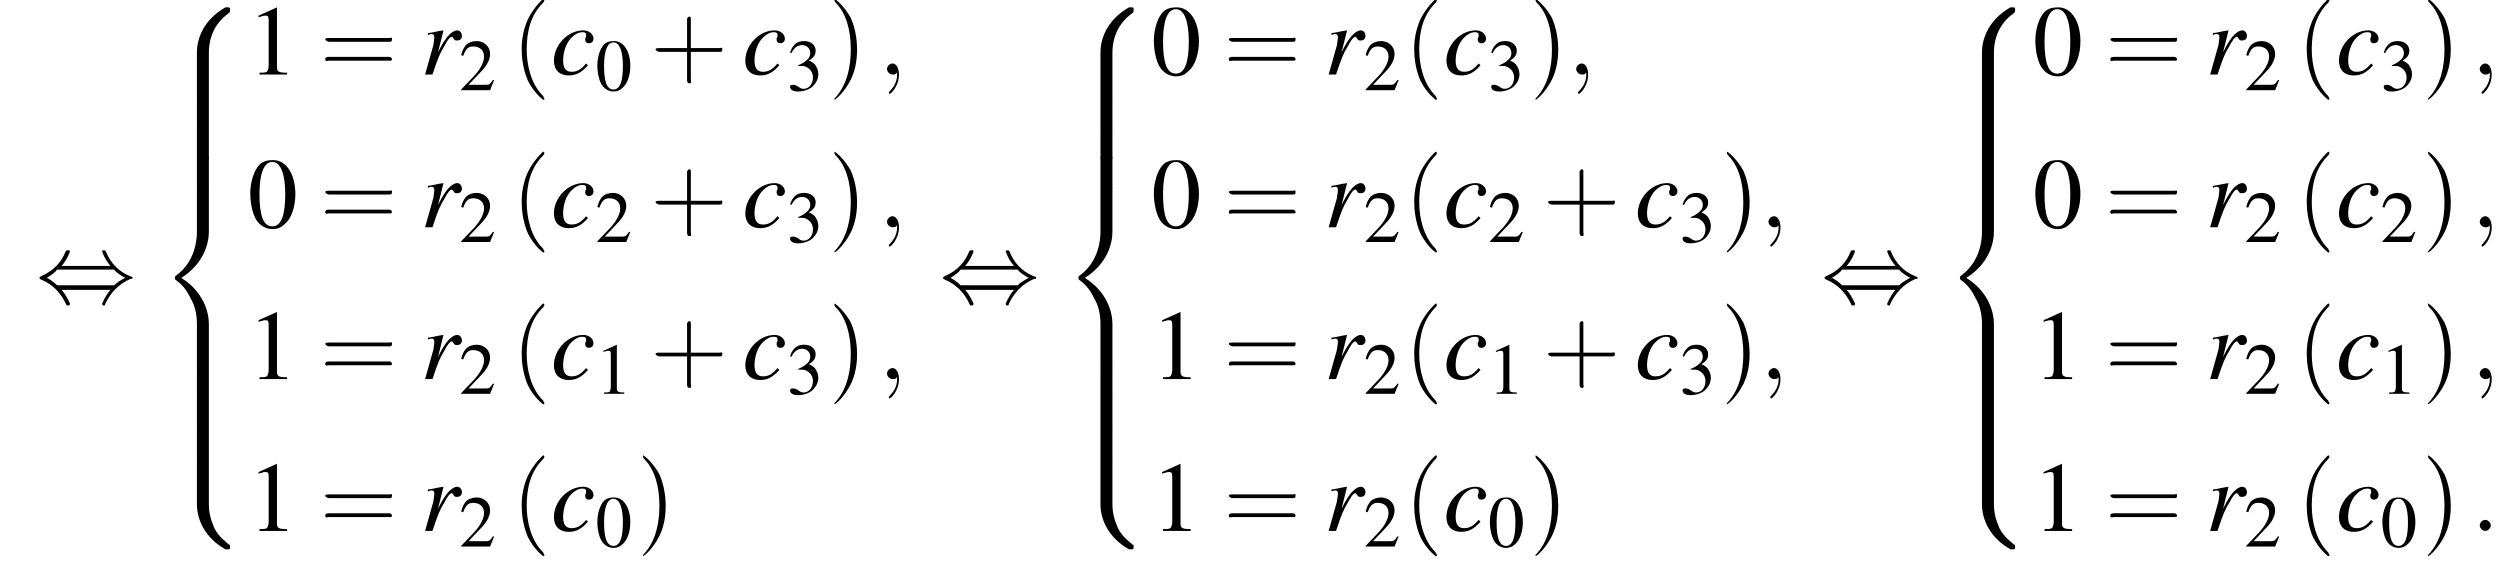 <?xml version='1.0' encoding='UTF-8'?>
<!---28.5-->
<svg height='61.5pt' version='1.1' viewBox='100.2 71.1 271.7 61.5' width='271.7pt' xmlns='http://www.w3.org/2000/svg' xmlns:xlink='http://www.w3.org/1999/xlink'>
<defs>
<path d='M5.5 4.9C5.5 4 5.7 2 7.7 0.6C7.8 0.5 7.8 0.5 7.8 0.3C7.8 0 7.8 0 7.5 0H7.3C5 1.3 4.2 3.3 4.2 4.9V9.6C4.2 9.9 4.2 9.9 4.5 9.9H5.2C5.5 9.9 5.5 9.9 5.5 9.6V4.9Z' id='g1-56'/>
<path d='M7.5 9.8C7.8 9.8 7.8 9.8 7.8 9.5C7.8 9.3 7.8 9.3 7.7 9.3C7.4 9 6.6 8.5 6.1 7.5C5.7 6.6 5.5 5.8 5.5 4.9V0.2C5.5 -0.1 5.5 -0.1 5.2 -0.1H4.5C4.2 -0.1 4.2 -0.1 4.2 0.2V4.9C4.2 6.5 5 8.5 7.3 9.8H7.5Z' id='g1-58'/>
<path d='M4.2 19.4C4.2 19.7 4.2 19.7 4.5 19.7H5.2C5.5 19.7 5.5 19.7 5.5 19.4V14.8C5.5 13.5 4.9 11.3 2.5 9.8C4.9 8.3 5.5 6.1 5.5 4.8V0.2C5.5 -0.1 5.5 -0.1 5.2 -0.1H4.5C4.2 -0.1 4.2 -0.1 4.2 0.2V4.8C4.2 5.7 4 8 2 9.5C1.9 9.6 1.8 9.6 1.8 9.8S1.9 10 2 10.1C2.3 10.3 3 10.9 3.5 12C4 12.8 4.2 13.8 4.2 14.8V19.4Z' id='g1-60'/>
<path d='M5.5 0.2C5.5 -0.1 5.5 -0.1 5.2 -0.1H4.5C4.2 -0.1 4.2 -0.1 4.2 0.2V3.1C4.2 3.4 4.2 3.4 4.5 3.4H5.2C5.5 3.4 5.5 3.4 5.5 3.1V0.2Z' id='g1-62'/>
<path d='M7.2 -2.5C7.3 -2.5 7.5 -2.5 7.5 -2.7S7.3 -2.9 7.2 -2.9H1.3C1.1 -2.9 0.9 -2.9 0.9 -2.7S1.1 -2.5 1.3 -2.5H7.2Z' id='g6-0'/>
<path d='M2.8 -4C3.4 -4.7 3.7 -5.5 3.7 -5.6C3.7 -5.7 3.6 -5.7 3.5 -5.7C3.3 -5.7 3.3 -5.7 3.2 -5.5C2.8 -4.5 2 -3.5 0.6 -2.9C0.4 -2.8 0.4 -2.8 0.4 -2.7C0.4 -2.7 0.4 -2.7 0.4 -2.7C0.4 -2.6 0.4 -2.6 0.6 -2.5C1.8 -2 2.7 -1.1 3.3 0.2C3.3 0.3 3.4 0.3 3.5 0.3C3.6 0.3 3.7 0.3 3.7 0.1C3.7 0.1 3.4 -0.7 2.8 -1.4H8.1C7.5 -0.7 7.2 0.1 7.2 0.1C7.2 0.3 7.3 0.3 7.4 0.3C7.5 0.3 7.5 0.3 7.6 0C8.1 -1 8.9 -2 10.3 -2.6C10.5 -2.6 10.5 -2.6 10.5 -2.7C10.5 -2.7 10.5 -2.8 10.5 -2.8C10.5 -2.8 10.4 -2.8 10.2 -2.9C9 -3.4 8.1 -4.3 7.6 -5.6C7.5 -5.7 7.5 -5.7 7.4 -5.7C7.3 -5.7 7.2 -5.7 7.2 -5.6C7.2 -5.5 7.5 -4.7 8.1 -4H2.8ZM2.3 -1.9C2 -2.2 1.6 -2.5 1.2 -2.7C1.8 -3.1 2.1 -3.3 2.3 -3.6H8.5C8.8 -3.2 9.2 -3 9.7 -2.7C9.1 -2.4 8.7 -2.1 8.5 -1.9H2.3Z' id='g6-44'/>
<path d='M2.6 1.9C2.6 1.9 2.6 1.9 2.5 1.7C1.5 0.7 1.2 -0.8 1.2 -2C1.2 -3.4 1.5 -4.7 2.5 -5.7C2.6 -5.8 2.6 -5.9 2.6 -5.9C2.6 -5.9 2.6 -6 2.5 -6C2.5 -6 1.8 -5.4 1.3 -4.4C0.9 -3.5 0.8 -2.7 0.8 -2C0.8 -1.4 0.9 -0.4 1.3 0.5C1.8 1.5 2.5 2 2.5 2C2.6 2 2.6 2 2.6 1.9Z' id='g17-40'/>
<path d='M2.3 -2C2.3 -2.6 2.2 -3.6 1.8 -4.5C1.3 -5.4 0.6 -6 0.5 -6C0.5 -6 0.5 -5.9 0.5 -5.9C0.5 -5.9 0.5 -5.8 0.6 -5.7C1.4 -4.9 1.8 -3.6 1.8 -2C1.8 -0.6 1.5 0.8 0.6 1.8C0.5 1.9 0.5 1.9 0.5 1.9C0.5 2 0.5 2 0.5 2C0.6 2 1.3 1.4 1.8 0.4C2.2 -0.4 2.3 -1.3 2.3 -2Z' id='g17-41'/>
<path d='M3.2 -1.8H5.5C5.6 -1.8 5.7 -1.8 5.7 -2S5.6 -2.1 5.5 -2.1H3.2V-4.4C3.2 -4.5 3.2 -4.6 3.1 -4.6S2.9 -4.5 2.9 -4.4V-2.1H0.7C0.6 -2.1 0.4 -2.1 0.4 -2S0.6 -1.8 0.7 -1.8H2.9V0.4C2.9 0.5 2.9 0.7 3.1 0.7S3.2 0.5 3.2 0.4V-1.8Z' id='g17-43'/>
<path d='M5.5 -2.6C5.6 -2.6 5.7 -2.6 5.7 -2.8S5.6 -2.9 5.5 -2.9H0.7C0.6 -2.9 0.4 -2.9 0.4 -2.8S0.6 -2.6 0.7 -2.6H5.5ZM5.5 -1.1C5.6 -1.1 5.7 -1.1 5.7 -1.2S5.6 -1.4 5.5 -1.4H0.7C0.6 -1.4 0.4 -1.4 0.4 -1.2S0.6 -1.1 0.7 -1.1H5.5Z' id='g17-61'/>
<path d='M2.8 -7.3C2.2 -7.3 1.7 -7.2 1.3 -6.8C0.7 -6.2 0.3 -4.9 0.3 -3.7C0.3 -2.5 0.6 -1.2 1.1 -0.6C1.5 -0.1 2.1 0.2 2.7 0.2C3.3 0.2 3.7 0 4.1 -0.4C4.8 -1 5.2 -2.3 5.2 -3.6C5.2 -5.8 4.2 -7.3 2.8 -7.3ZM2.7 -7.1C3.6 -7.1 4.1 -5.8 4.1 -3.6S3.7 -0.1 2.7 -0.1S1.3 -1.3 1.3 -3.6C1.3 -5.9 1.8 -7.1 2.7 -7.1Z' id='g8-48'/>
<path d='M3.2 -7.3L1.2 -6.4V-6.2C1.3 -6.3 1.5 -6.3 1.5 -6.3C1.7 -6.4 1.9 -6.4 2 -6.4C2.2 -6.4 2.3 -6.3 2.3 -5.9V-1C2.3 -0.7 2.2 -0.4 2.1 -0.3C1.9 -0.2 1.7 -0.2 1.3 -0.2V0H4.3V-0.2C3.4 -0.2 3.2 -0.3 3.2 -0.8V-7.3L3.2 -7.3Z' id='g8-49'/>
<path d='M5.2 -1.5L5 -1.5C4.6 -0.9 4.5 -0.8 4 -0.8H1.4L3.2 -2.7C4.2 -3.7 4.6 -4.6 4.6 -5.4C4.6 -6.5 3.7 -7.3 2.6 -7.3C2 -7.3 1.4 -7.1 1 -6.7C0.7 -6.3 0.5 -6 0.3 -5.2L0.6 -5.1C1 -6.2 1.4 -6.5 2.1 -6.5C3.1 -6.5 3.7 -5.9 3.7 -5C3.7 -4.2 3.2 -3.2 2.3 -2.2L0.3 -0.1V0H4.6L5.2 -1.5Z' id='g8-50'/>
<path d='M1.7 -3.6C2.3 -3.6 2.6 -3.6 2.8 -3.5C3.5 -3.2 3.9 -2.6 3.9 -1.9C3.9 -0.9 3.3 -0.2 2.5 -0.2C2.2 -0.2 2 -0.3 1.6 -0.6C1.2 -0.8 1.1 -0.8 0.9 -0.8C0.6 -0.8 0.5 -0.7 0.5 -0.5C0.5 -0.1 0.9 0.2 1.7 0.2C2.5 0.2 3.4 -0.1 3.9 -0.6S4.7 -1.7 4.7 -2.4C4.7 -2.9 4.5 -3.4 4.2 -3.8C4 -4 3.8 -4.2 3.3 -4.4C4.1 -4.9 4.3 -5.3 4.3 -5.9C4.3 -6.7 3.6 -7.3 2.6 -7.3C2.1 -7.3 1.6 -7.2 1.2 -6.8C0.9 -6.5 0.7 -6.2 0.5 -5.6L0.7 -5.5C1.1 -6.3 1.6 -6.7 2.3 -6.7C3 -6.7 3.5 -6.2 3.5 -5.5C3.5 -5.1 3.3 -4.7 3 -4.5C2.7 -4.2 2.4 -4 1.7 -3.7V-3.6Z' id='g8-51'/>
<path d='M3.8 -1.2C3.2 -0.5 2.8 -0.3 2.2 -0.3C1.6 -0.3 1.3 -0.7 1.3 -1.5C1.3 -2.4 1.6 -3.4 2.2 -4C2.6 -4.4 3 -4.6 3.4 -4.6C3.7 -4.6 3.8 -4.5 3.8 -4.3C3.8 -4.3 3.8 -4.2 3.8 -4.1C3.7 -4 3.7 -3.9 3.7 -3.8C3.7 -3.6 3.8 -3.4 4.1 -3.4C4.4 -3.4 4.6 -3.6 4.6 -3.9C4.6 -4.4 4.1 -4.8 3.5 -4.8C1.8 -4.8 0.3 -3.2 0.3 -1.5C0.3 -0.5 0.9 0.1 1.9 0.1C2.7 0.1 3.3 -0.2 4 -1L3.8 -1.2Z' id='g13-99'/>
<path d='M1.3 0C1.9 -1.8 2.1 -2.3 2.6 -3.1C2.9 -3.7 3.2 -4.1 3.4 -4.1C3.5 -4.1 3.5 -4 3.6 -3.9C3.7 -3.7 3.8 -3.7 4 -3.7C4.3 -3.7 4.5 -3.9 4.5 -4.2S4.3 -4.8 4 -4.8C3.7 -4.8 3.4 -4.6 3.1 -4.3C2.7 -3.9 2.3 -3.2 2.1 -2.8L1.9 -2.4L2.5 -4.8L2.5 -4.8C1.7 -4.7 1.6 -4.6 0.8 -4.5V-4.3C1.1 -4.4 1.1 -4.4 1.2 -4.4C1.4 -4.4 1.5 -4.3 1.5 -4.1C1.5 -3.9 1.5 -3.9 1.4 -3.2L0.5 0H1.3Z' id='g13-114'/>
<path d='M2.1 -0.6C2.1 -0.9 1.8 -1.2 1.5 -1.2S0.9 -0.9 0.9 -0.6S1.2 0 1.5 0S2.1 -0.3 2.1 -0.6Z' id='g12-58'/>
<path d='M2.2 0C2.2 -0.7 1.9 -1.2 1.5 -1.2C1.2 -1.2 0.9 -0.9 0.9 -0.6C0.9 -0.3 1.2 0 1.5 0C1.6 0 1.8 0 1.9 -0.1C1.9 -0.2 1.9 -0.2 1.9 -0.2S2 -0.2 2 0C2 0.8 1.6 1.4 1.2 1.8C1.1 1.9 1.1 1.9 1.1 2C1.1 2.1 1.2 2.1 1.2 2.1C1.3 2.1 2.2 1.3 2.2 0Z' id='g12-59'/>
<use id='g16-48' transform='scale(0.731)' xlink:href='#g8-48'/>
<use id='g16-49' transform='scale(0.731)' xlink:href='#g8-49'/>
<use id='g16-50' transform='scale(0.731)' xlink:href='#g8-50'/>
<use id='g16-51' transform='scale(0.731)' xlink:href='#g8-51'/>
<use id='g20-48' xlink:href='#g8-48'/>
<use id='g20-49' xlink:href='#g8-49'/>
<use id='g21-40' transform='scale(1.369)' xlink:href='#g17-40'/>
<use id='g21-41' transform='scale(1.369)' xlink:href='#g17-41'/>
<use id='g21-43' transform='scale(1.369)' xlink:href='#g17-43'/>
<use id='g21-61' transform='scale(1.369)' xlink:href='#g17-61'/>
</defs>
<g id='page1'>

<use x='104.1' xlink:href='#g6-44' y='104'/>
<use x='117.4' xlink:href='#g1-56' y='71.9'/>
<use x='117.4' xlink:href='#g1-62' y='81.7'/>
<use x='117.4' xlink:href='#g1-62' y='85'/>
<use x='117.4' xlink:href='#g1-62' y='88.2'/>
<use x='117.4' xlink:href='#g1-60' y='91.5'/>
<use x='117.4' xlink:href='#g1-62' y='111.1'/>
<use x='117.4' xlink:href='#g1-62' y='114.4'/>
<use x='117.4' xlink:href='#g1-62' y='117.7'/>
<use x='117.4' xlink:href='#g1-58' y='121'/>
<use x='127.1' xlink:href='#g20-49' y='79.2'/>
<use x='135' xlink:href='#g21-61' y='79.2'/>
<use x='145.9' xlink:href='#g13-114' y='79.2'/>
<use x='150.1' xlink:href='#g16-50' y='80.9'/>
<use x='155.8' xlink:href='#g21-40' y='79.2'/>
<use x='160.1' xlink:href='#g13-99' y='79.2'/>
<use x='164.9' xlink:href='#g16-48' y='80.9'/>
<use x='170.9' xlink:href='#g21-43' y='79.2'/>
<use x='180.9' xlink:href='#g13-99' y='79.2'/>
<use x='185.7' xlink:href='#g16-51' y='80.9'/>
<use x='190.2' xlink:href='#g21-41' y='79.2'/>
<use x='195.7' xlink:href='#g12-59' y='79.2'/>
<use x='127.1' xlink:href='#g20-48' y='95.8'/>
<use x='135' xlink:href='#g21-61' y='95.8'/>
<use x='145.9' xlink:href='#g13-114' y='95.8'/>
<use x='150.1' xlink:href='#g16-50' y='97.4'/>
<use x='155.8' xlink:href='#g21-40' y='95.8'/>
<use x='160.1' xlink:href='#g13-99' y='95.8'/>
<use x='164.9' xlink:href='#g16-50' y='97.4'/>
<use x='170.9' xlink:href='#g21-43' y='95.8'/>
<use x='180.9' xlink:href='#g13-99' y='95.8'/>
<use x='185.7' xlink:href='#g16-51' y='97.4'/>
<use x='190.2' xlink:href='#g21-41' y='95.8'/>
<use x='195.7' xlink:href='#g12-59' y='95.8'/>
<use x='127.1' xlink:href='#g20-49' y='112.3'/>
<use x='135' xlink:href='#g21-61' y='112.3'/>
<use x='145.9' xlink:href='#g13-114' y='112.3'/>
<use x='150.1' xlink:href='#g16-50' y='113.9'/>
<use x='155.8' xlink:href='#g21-40' y='112.3'/>
<use x='160.1' xlink:href='#g13-99' y='112.3'/>
<use x='164.9' xlink:href='#g16-49' y='113.9'/>
<use x='170.9' xlink:href='#g21-43' y='112.3'/>
<use x='180.9' xlink:href='#g13-99' y='112.3'/>
<use x='185.7' xlink:href='#g16-51' y='113.9'/>
<use x='190.2' xlink:href='#g21-41' y='112.3'/>
<use x='195.7' xlink:href='#g12-59' y='112.3'/>
<use x='127.1' xlink:href='#g20-49' y='128.8'/>
<use x='135' xlink:href='#g21-61' y='128.8'/>
<use x='145.9' xlink:href='#g13-114' y='128.8'/>
<use x='150.1' xlink:href='#g16-50' y='130.5'/>
<use x='155.8' xlink:href='#g21-40' y='128.8'/>
<use x='160.1' xlink:href='#g13-99' y='128.8'/>
<use x='164.9' xlink:href='#g16-48' y='130.5'/>
<use x='169.4' xlink:href='#g21-41' y='128.8'/>
<use x='202.3' xlink:href='#g6-44' y='104'/>
<use x='215.6' xlink:href='#g1-56' y='71.9'/>
<use x='215.6' xlink:href='#g1-62' y='81.7'/>
<use x='215.6' xlink:href='#g1-62' y='85'/>
<use x='215.6' xlink:href='#g1-62' y='88.2'/>
<use x='215.6' xlink:href='#g1-60' y='91.5'/>
<use x='215.6' xlink:href='#g1-62' y='111.1'/>
<use x='215.6' xlink:href='#g1-62' y='114.4'/>
<use x='215.6' xlink:href='#g1-62' y='117.7'/>
<use x='215.6' xlink:href='#g1-58' y='121'/>
<use x='225.3' xlink:href='#g20-48' y='79.2'/>
<use x='233.2' xlink:href='#g21-61' y='79.2'/>
<use x='244.1' xlink:href='#g13-114' y='79.2'/>
<use x='248.4' xlink:href='#g16-50' y='80.9'/>
<use x='252.8' xlink:href='#g21-40' y='79.2'/>
<use x='257.1' xlink:href='#g13-99' y='79.2'/>
<use x='261.9' xlink:href='#g16-51' y='80.9'/>
<use x='266.4' xlink:href='#g21-41' y='79.2'/>
<use x='270.6' xlink:href='#g12-59' y='79.2'/>
<use x='225.3' xlink:href='#g20-48' y='95.8'/>
<use x='233.2' xlink:href='#g21-61' y='95.8'/>
<use x='244.1' xlink:href='#g13-114' y='95.8'/>
<use x='248.4' xlink:href='#g16-50' y='97.4'/>
<use x='252.8' xlink:href='#g21-40' y='95.8'/>
<use x='257.1' xlink:href='#g13-99' y='95.8'/>
<use x='261.9' xlink:href='#g16-50' y='97.4'/>
<use x='267.9' xlink:href='#g21-43' y='95.8'/>
<use x='277.9' xlink:href='#g13-99' y='95.8'/>
<use x='282.7' xlink:href='#g16-51' y='97.4'/>
<use x='287.2' xlink:href='#g21-41' y='95.8'/>
<use x='291.5' xlink:href='#g12-59' y='95.8'/>
<use x='225.3' xlink:href='#g20-49' y='112.3'/>
<use x='233.2' xlink:href='#g21-61' y='112.3'/>
<use x='244.1' xlink:href='#g13-114' y='112.3'/>
<use x='248.4' xlink:href='#g16-50' y='113.9'/>
<use x='252.8' xlink:href='#g21-40' y='112.3'/>
<use x='257.1' xlink:href='#g13-99' y='112.3'/>
<use x='261.9' xlink:href='#g16-49' y='113.9'/>
<use x='267.9' xlink:href='#g21-43' y='112.3'/>
<use x='277.9' xlink:href='#g13-99' y='112.3'/>
<use x='282.7' xlink:href='#g16-51' y='113.9'/>
<use x='287.2' xlink:href='#g21-41' y='112.3'/>
<use x='291.5' xlink:href='#g12-59' y='112.3'/>
<use x='225.3' xlink:href='#g20-49' y='128.8'/>
<use x='233.2' xlink:href='#g21-61' y='128.8'/>
<use x='244.1' xlink:href='#g13-114' y='128.8'/>
<use x='248.4' xlink:href='#g16-50' y='130.5'/>
<use x='252.8' xlink:href='#g21-40' y='128.8'/>
<use x='257.1' xlink:href='#g13-99' y='128.8'/>
<use x='261.9' xlink:href='#g16-48' y='130.5'/>
<use x='266.4' xlink:href='#g21-41' y='128.8'/>
<use x='298.1' xlink:href='#g6-44' y='104'/>
<use x='311.4' xlink:href='#g1-56' y='71.9'/>
<use x='311.4' xlink:href='#g1-62' y='81.7'/>
<use x='311.4' xlink:href='#g1-62' y='85'/>
<use x='311.4' xlink:href='#g1-62' y='88.2'/>
<use x='311.4' xlink:href='#g1-60' y='91.5'/>
<use x='311.4' xlink:href='#g1-62' y='111.1'/>
<use x='311.4' xlink:href='#g1-62' y='114.4'/>
<use x='311.4' xlink:href='#g1-62' y='117.7'/>
<use x='311.4' xlink:href='#g1-58' y='121'/>
<use x='321.1' xlink:href='#g20-48' y='79.2'/>
<use x='329' xlink:href='#g21-61' y='79.2'/>
<use x='339.9' xlink:href='#g13-114' y='79.2'/>
<use x='344.1' xlink:href='#g16-50' y='80.9'/>
<use x='349.8' xlink:href='#g21-40' y='79.2'/>
<use x='354.1' xlink:href='#g13-99' y='79.2'/>
<use x='358.9' xlink:href='#g16-51' y='80.9'/>
<use x='363.4' xlink:href='#g21-41' y='79.2'/>
<use x='368.8' xlink:href='#g12-59' y='79.2'/>
<use x='321.1' xlink:href='#g20-48' y='95.8'/>
<use x='329' xlink:href='#g21-61' y='95.8'/>
<use x='339.9' xlink:href='#g13-114' y='95.8'/>
<use x='344.1' xlink:href='#g16-50' y='97.4'/>
<use x='349.8' xlink:href='#g21-40' y='95.8'/>
<use x='354.1' xlink:href='#g13-99' y='95.8'/>
<use x='358.9' xlink:href='#g16-50' y='97.4'/>
<use x='363.4' xlink:href='#g21-41' y='95.8'/>
<use x='368.8' xlink:href='#g12-59' y='95.8'/>
<use x='321.1' xlink:href='#g20-49' y='112.3'/>
<use x='329' xlink:href='#g21-61' y='112.3'/>
<use x='339.9' xlink:href='#g13-114' y='112.3'/>
<use x='344.1' xlink:href='#g16-50' y='113.9'/>
<use x='349.8' xlink:href='#g21-40' y='112.3'/>
<use x='354.1' xlink:href='#g13-99' y='112.3'/>
<use x='358.9' xlink:href='#g16-49' y='113.9'/>
<use x='363.4' xlink:href='#g21-41' y='112.3'/>
<use x='368.8' xlink:href='#g12-59' y='112.3'/>
<use x='321.1' xlink:href='#g20-49' y='128.8'/>
<use x='329' xlink:href='#g21-61' y='128.8'/>
<use x='339.9' xlink:href='#g13-114' y='128.8'/>
<use x='344.1' xlink:href='#g16-50' y='130.5'/>
<use x='349.8' xlink:href='#g21-40' y='128.8'/>
<use x='354.1' xlink:href='#g13-99' y='128.8'/>
<use x='358.9' xlink:href='#g16-48' y='130.5'/>
<use x='363.4' xlink:href='#g21-41' y='128.8'/>
<use x='368.8' xlink:href='#g12-58' y='128.8'/>
</g>
</svg>
